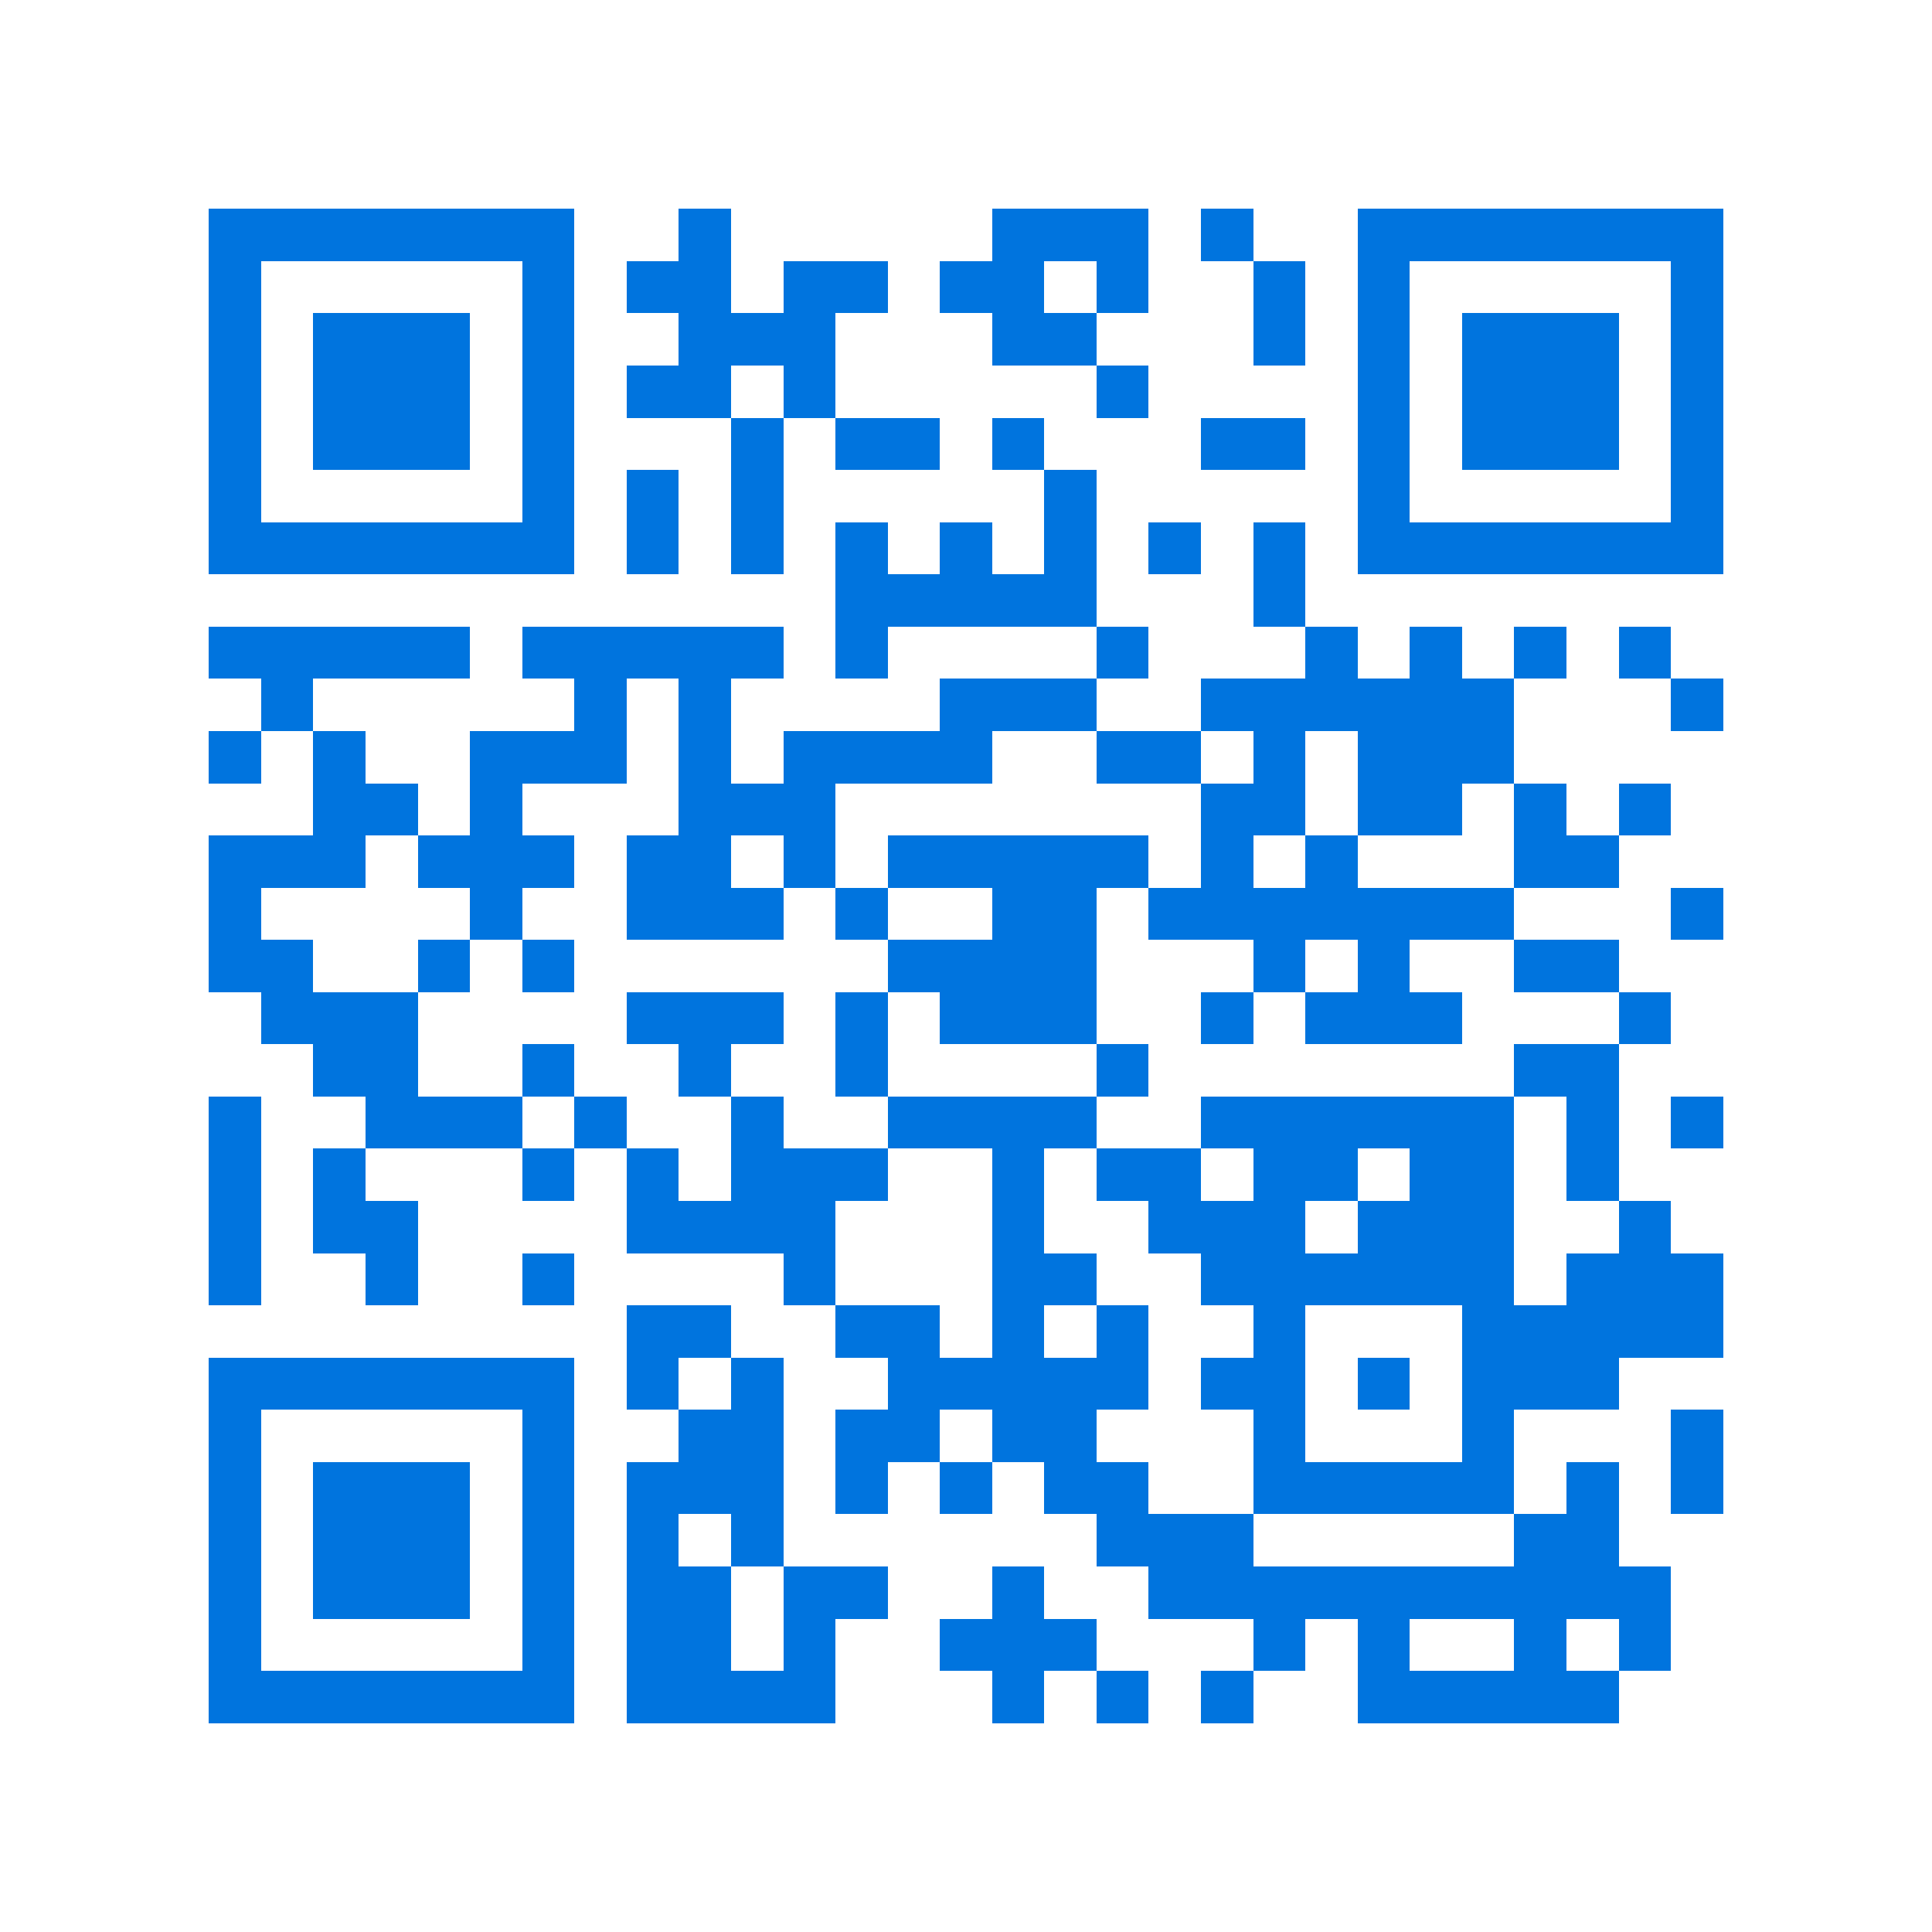 <svg xmlns="http://www.w3.org/2000/svg" viewBox="0 0 37 37" shape-rendering="crispEdges"><path fill="#ffffff" d="M0 0h37v37H0z"/><path stroke="#0074de" d="M4 4.5h7m2 0h1m5 0h3m1 0h1m2 0h7M4 5.5h1m5 0h1m1 0h2m1 0h2m1 0h2m1 0h1m2 0h1m1 0h1m5 0h1M4 6.5h1m1 0h3m1 0h1m2 0h3m3 0h2m3 0h1m1 0h1m1 0h3m1 0h1M4 7.5h1m1 0h3m1 0h1m1 0h2m1 0h1m5 0h1m4 0h1m1 0h3m1 0h1M4 8.5h1m1 0h3m1 0h1m3 0h1m1 0h2m1 0h1m3 0h2m1 0h1m1 0h3m1 0h1M4 9.5h1m5 0h1m1 0h1m1 0h1m5 0h1m5 0h1m5 0h1M4 10.5h7m1 0h1m1 0h1m1 0h1m1 0h1m1 0h1m1 0h1m1 0h1m1 0h7M16 11.5h5m3 0h1M4 12.5h5m1 0h5m1 0h1m4 0h1m3 0h1m1 0h1m1 0h1m1 0h1M5 13.5h1m5 0h1m1 0h1m4 0h3m2 0h6m3 0h1M4 14.5h1m1 0h1m2 0h3m1 0h1m1 0h4m2 0h2m1 0h1m1 0h3M6 15.5h2m1 0h1m3 0h3m7 0h2m1 0h2m1 0h1m1 0h1M4 16.5h3m1 0h3m1 0h2m1 0h1m1 0h5m1 0h1m1 0h1m3 0h2M4 17.5h1m4 0h1m2 0h3m1 0h1m2 0h2m1 0h7m3 0h1M4 18.5h2m2 0h1m1 0h1m6 0h4m3 0h1m1 0h1m2 0h2M5 19.5h3m4 0h3m1 0h1m1 0h3m2 0h1m1 0h3m3 0h1M6 20.5h2m2 0h1m2 0h1m2 0h1m4 0h1m7 0h2M4 21.5h1m2 0h3m1 0h1m2 0h1m2 0h4m2 0h6m1 0h1m1 0h1M4 22.5h1m1 0h1m3 0h1m1 0h1m1 0h3m2 0h1m1 0h2m1 0h2m1 0h2m1 0h1M4 23.5h1m1 0h2m4 0h4m3 0h1m2 0h3m1 0h3m2 0h1M4 24.5h1m2 0h1m2 0h1m4 0h1m3 0h2m2 0h6m1 0h3M12 25.5h2m2 0h2m1 0h1m1 0h1m2 0h1m3 0h5M4 26.5h7m1 0h1m1 0h1m2 0h5m1 0h2m1 0h1m1 0h3M4 27.5h1m5 0h1m2 0h2m1 0h2m1 0h2m3 0h1m3 0h1m3 0h1M4 28.5h1m1 0h3m1 0h1m1 0h3m1 0h1m1 0h1m1 0h2m2 0h5m1 0h1m1 0h1M4 29.5h1m1 0h3m1 0h1m1 0h1m1 0h1m6 0h3m5 0h2M4 30.5h1m1 0h3m1 0h1m1 0h2m1 0h2m2 0h1m2 0h10M4 31.5h1m5 0h1m1 0h2m1 0h1m2 0h3m3 0h1m1 0h1m2 0h1m1 0h1M4 32.5h7m1 0h4m3 0h1m1 0h1m1 0h1m2 0h5"/></svg>
